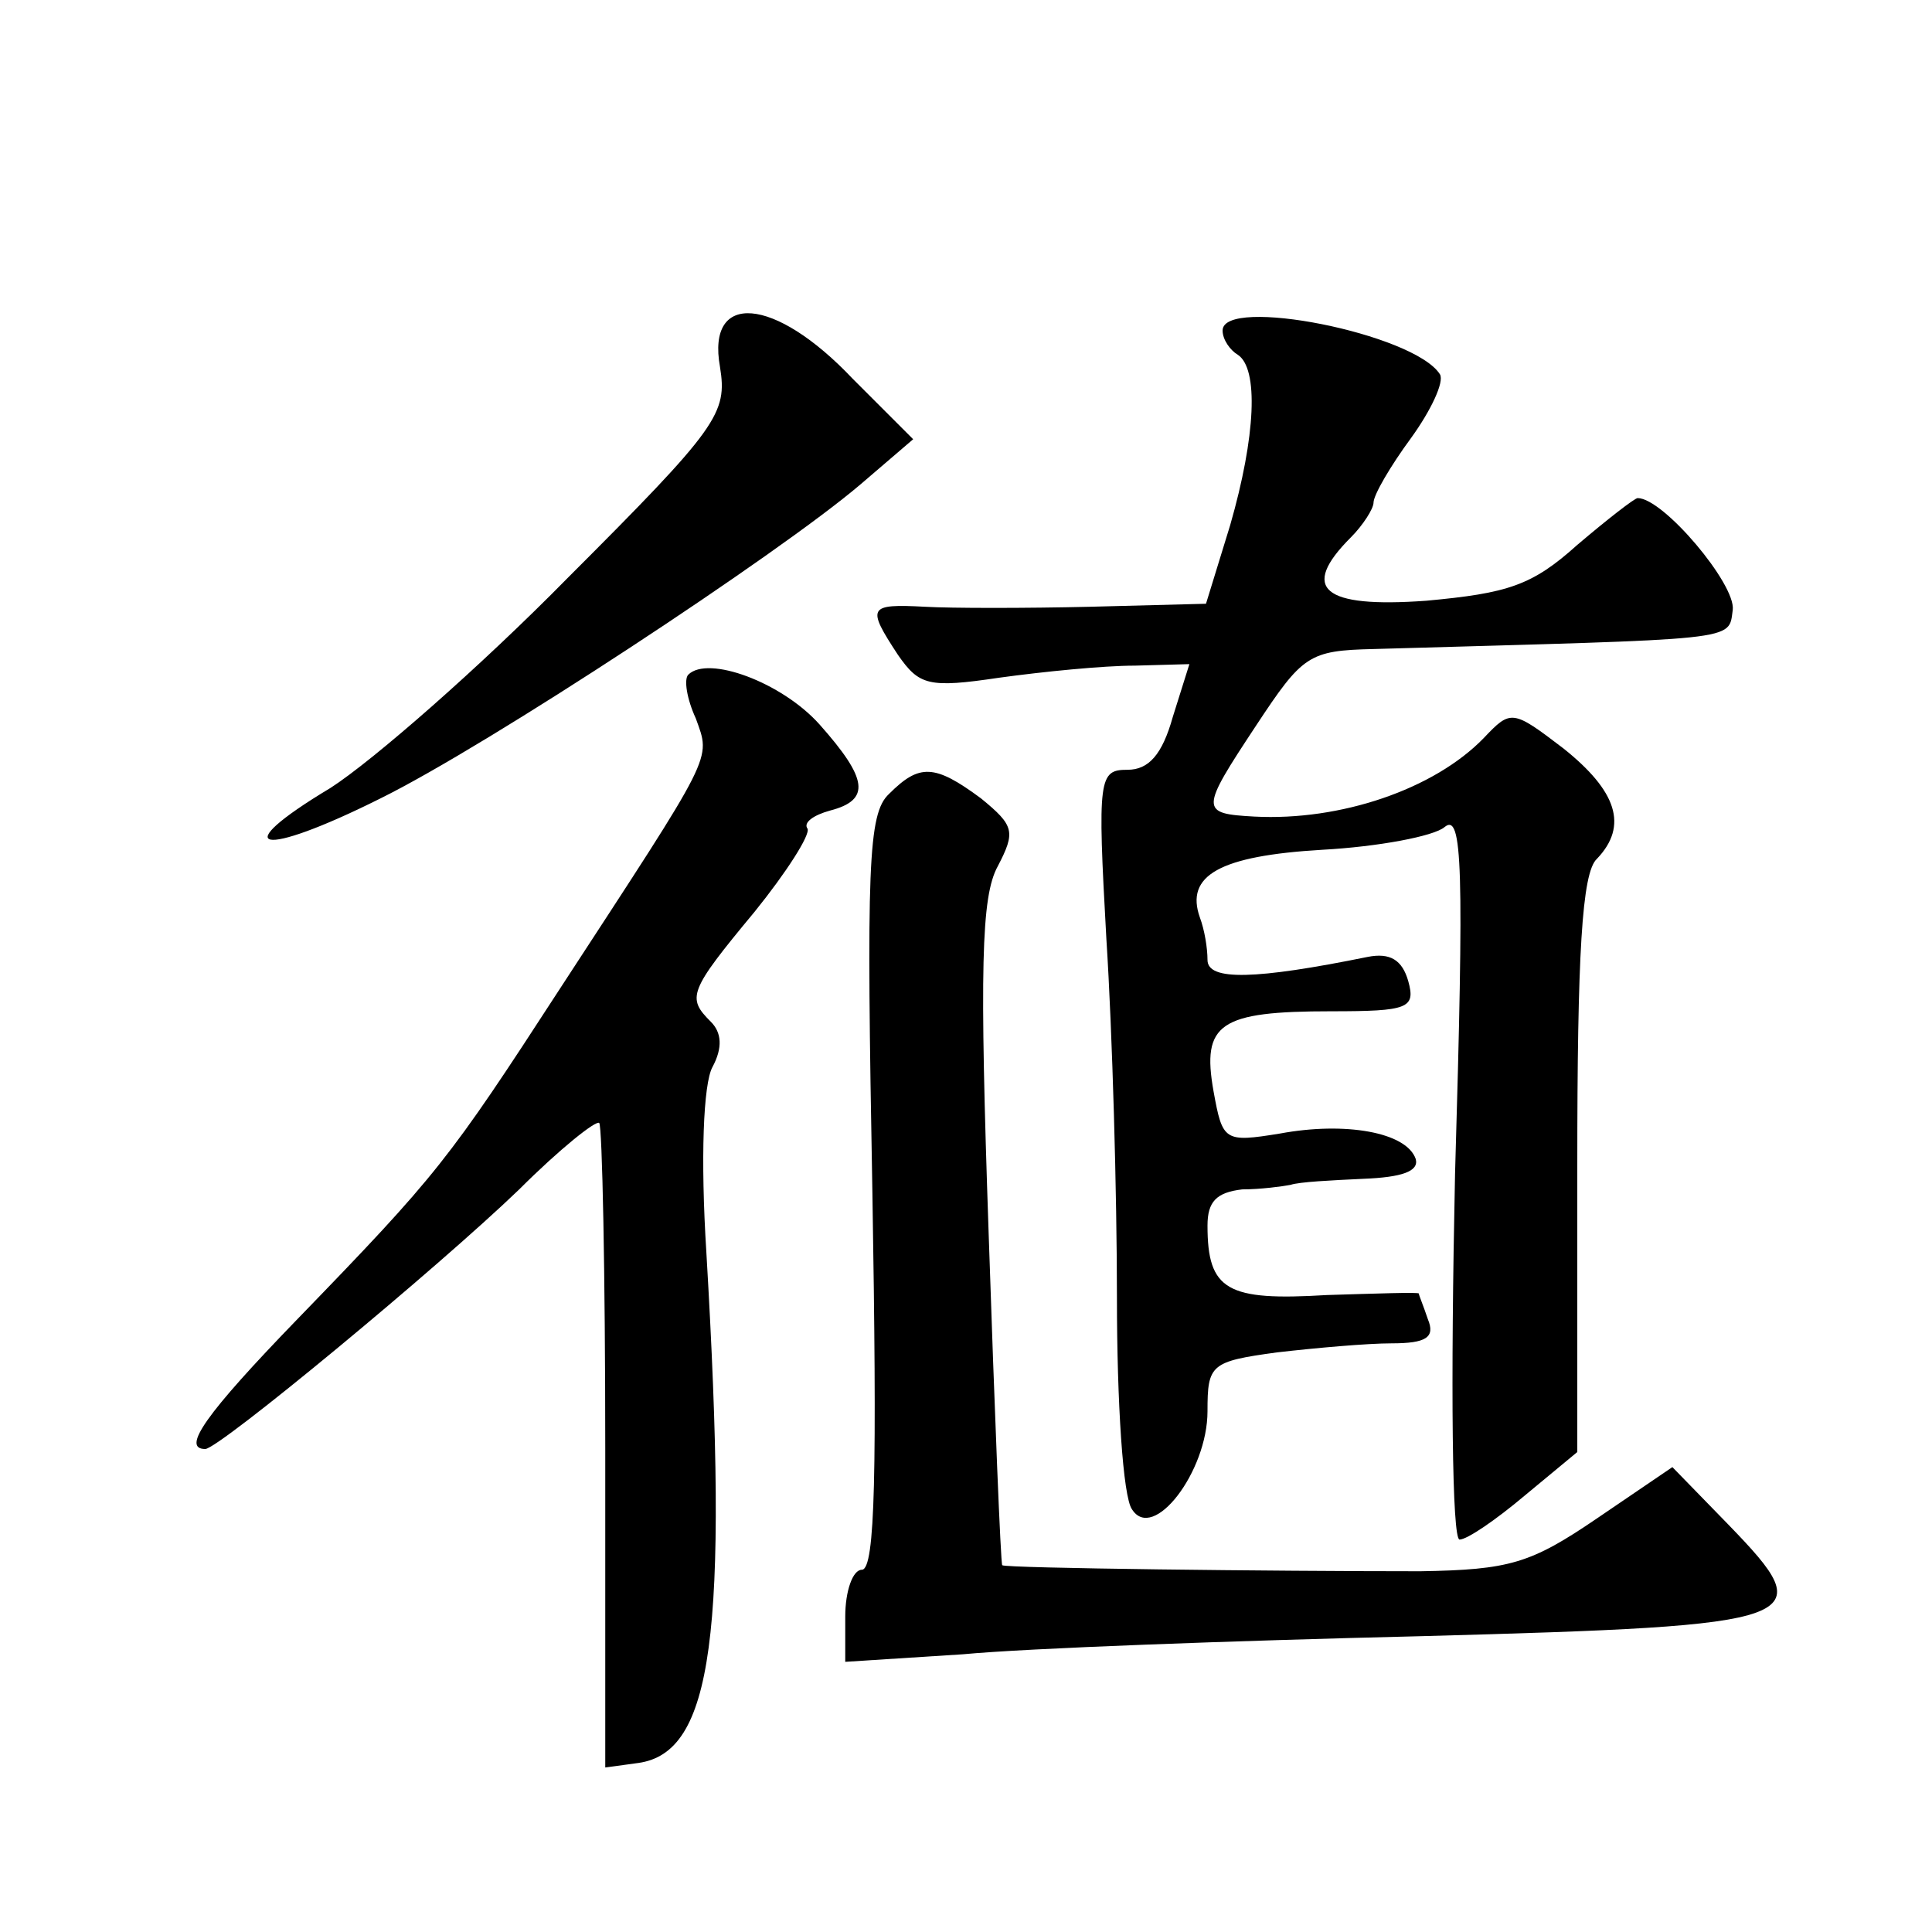 <?xml version="1.0" standalone="no"?>
<!DOCTYPE svg PUBLIC "-//W3C//DTD SVG 20010904//EN"
 "http://www.w3.org/TR/2001/REC-SVG-20010904/DTD/svg10.dtd">
<svg version="1.0" xmlns="http://www.w3.org/2000/svg"
 width="128pt" height="128pt" viewBox="0 0 128 128"
 preserveAspectRatio="xMidYMid meet">
<g transform="translate(0,128) scale(0.1,-0.1)"
fill="#0" stroke="none">
<path d="M477 1037 c5 -31 -1 -40 -101 -140 -58 -59 -129 -121 -157 -139 -70 -42
-47 -47 33 -7 71 35 264 162 318 208 l35 30 -40 40 c-52 55 -97 58 -88 8z M810
1061 c0 -6 5 -13 10 -16 14 -9 12 -54 -5 -113 l-16 -52 -77 -2 c-42 -1 -92 -1 -109
0 -38 2 -39 0 -18 -32 14 -20 20 -22 67 -15 29 4 69 8 90 8 l36 1 -11 -35 c-7 -25
-16 -35 -30 -35 -19 0 -20 -5 -14 -112 4 -62 7 -169 7 -238 0 -69 4 -132 10 -140
14 -22 50 25 50 65 0 31 2 33 46 39 26 3 60 6 76 6 23 0 29 4 24 16 -3 9 -6 16
-6 17 0 1 -28 0 -61 -1 -66 -4 -79 3 -79 46 0 16 6 22 23 24 12 0 27 2 32 3 6 2
27 3 48 4 26 1 37 5 35 13 -6 18 -47 25 -90 17 -37 -6 -38 -5 -44 28 -8 45 4 53
78 53 51 0 56 2 51 20 -4 14 -12 19 -27 16 -74 -15 -106 -16 -106 -2 0 8 -2 20
-5 28 -10 28 13 41 81 45 37 2 74 9 81 15 12 10 13 -26 7 -230 -3 -141 -2 -242
3 -242 5 0 24 13 43 29 l35 29 0 190 c0 139 3 194 13 203 21 22 13 45 -22 73 -34
26 -35 26 -53 7 -33 -34 -95 -55 -152 -52 -36 2 -36 4 1 60 31 47 35 50 78 51 245
7 235 5 238 26 2 17 -46 74 -63 74 -2 0 -20 -14 -40 -31 -30 -27 -46 -32 -100 -37
-69 -5 -84 8 -50 42 8 8 15 19 15 23 0 5 11 24 25 43 13 18 22 37 19 42 -17 27
-144 52 -144 29z M456 833 c-3 -3 -1 -16 5 -29 10 -28 13 -21 -90 -179 -74 -114
-81 -123 -174 -219 -61 -63 -77 -86 -61 -86 9 0 154 120 208 172 27 27 51 46 53
44 2 -2 4 -99 4 -216 l0 -211 22 3 c49 7 60 84 45 338 -4 63 -2 112 4 123 7 13
6 23 -1 30 -16 16 -15 20 29 73 21 26 37 51 35 55 -3 4 4 9 15 12 27 7 25 21 -7
57 -25 28 -74 46 -87 33z M589 754 c-14 -13 -15 -48 -11 -265 3 -182 2 -249 -7
-249 -6 0 -11 -14 -11 -31 l0 -30 78 5 c42 4 179 9 304 12 258 7 265 10 203 74
l-37 38 -50 -34 c-44 -30 -58 -34 -117 -35 -97 0 -275 2 -277 4 -1 1 -5 100 -9
220 -6 175 -5 223 6 243 12 23 11 27 -11 45 -31 23 -41 23 -61 3z"/>
</g>
</svg>
